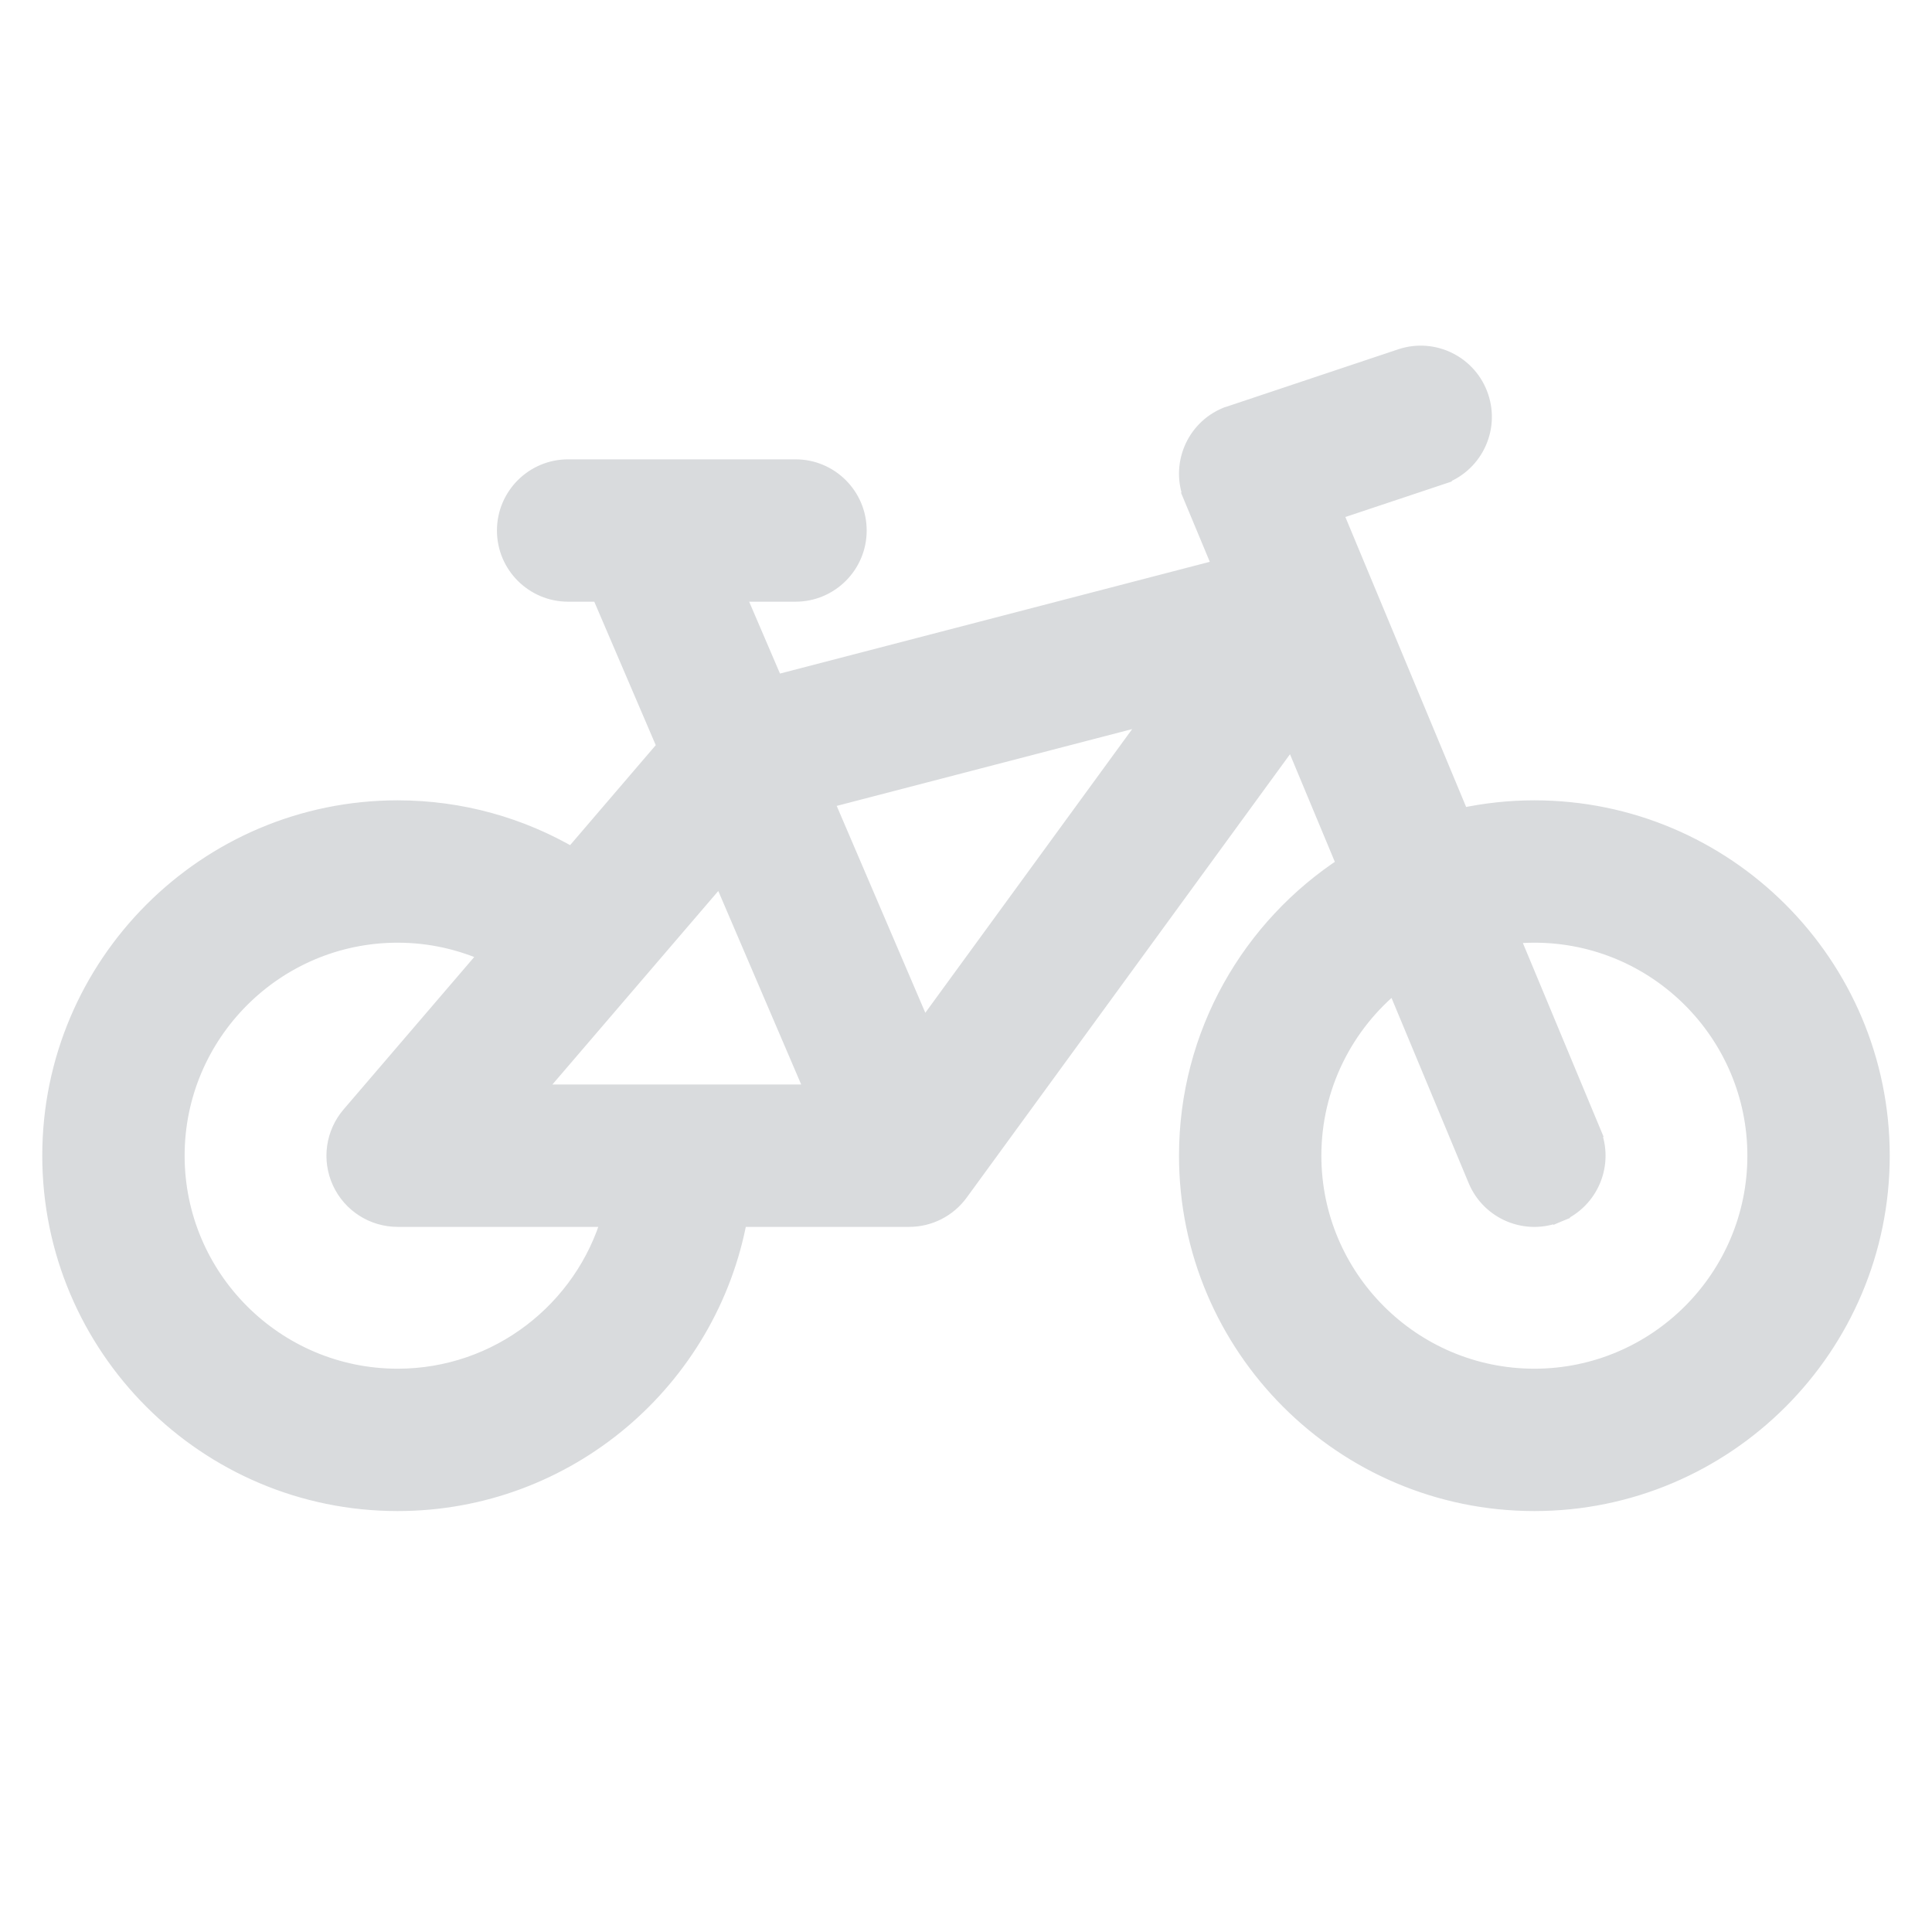 <svg id="SvgjsSvg1001" width="288" height="288" xmlns="http://www.w3.org/2000/svg" version="1.1" xmlns:xlink="http://www.w3.org/1999/xlink" xmlns:svgjs="http://svgjs.com/svgjs"><defs id="SvgjsDefs1002"></defs><g id="SvgjsG1008" transform="matrix(1,0,0,1,0,0)"><svg xmlns="http://www.w3.org/2000/svg" width="288" height="288" fill="none" viewBox="0 0 32 32"><path fill="#d9dbdd" stroke="#d9dbdd" stroke-width=".3" d="M23.206 5.928L23.206 5.928L20.322 6.892L20.321 6.892L20.311 6.896C19.787 7.114 19.539 7.717 19.757 8.241L19.896 8.184L19.757 8.241L20.243 9.407L12.832 11.334L12.181 9.816H13.176C13.744 9.816 14.205 9.355 14.205 8.787C14.205 8.219 13.744 7.758 13.176 7.758H9.41C8.842 7.758 8.381 8.219 8.381 8.787C8.381 9.355 8.842 9.816 9.41 9.816H9.942L11.036 12.369L9.476 14.19C8.627 13.692 7.639 13.406 6.586 13.406C3.423 13.406 0.85 15.979 0.85 19.142C0.85 22.305 3.423 24.878 6.586 24.878C9.398 24.878 11.743 22.845 12.229 20.171H15.059C15.387 20.171 15.696 20.014 15.89 19.748L21.402 12.189L22.295 14.331C20.721 15.354 19.678 17.128 19.678 19.142C19.678 22.305 22.251 24.878 25.414 24.878C28.577 24.878 31.15 22.305 31.15 19.142C31.15 15.979 28.577 13.406 25.414 13.406C24.995 13.406 24.587 13.452 24.193 13.538L22.083 8.472L23.857 7.88L23.809 7.738L23.857 7.88C24.396 7.7 24.687 7.118 24.507 6.579C24.328 6.04 23.745 5.748 23.206 5.928ZM25.81 20.092L25.752 19.954L25.81 20.092C26.334 19.874 26.582 19.271 26.364 18.747L26.225 18.804L26.364 18.747L25.006 15.487C25.14 15.472 25.276 15.464 25.414 15.464C27.442 15.464 29.092 17.114 29.092 19.142C29.092 21.17 27.442 22.82 25.414 22.82C23.386 22.82 21.736 21.17 21.736 19.142C21.736 17.988 22.271 16.956 23.107 16.281L24.464 19.538C24.683 20.063 25.285 20.311 25.81 20.092ZM6.586 22.82C4.558 22.82 2.908 21.17 2.908 19.142C2.908 17.114 4.558 15.464 6.586 15.464C7.126 15.464 7.639 15.582 8.102 15.793L5.805 18.473C5.805 18.473 5.805 18.473 5.805 18.473C5.543 18.778 5.483 19.207 5.651 19.572C5.819 19.937 6.184 20.171 6.586 20.171H10.116C9.67 21.7 8.256 22.82 6.586 22.82ZM8.823 18.113L11.94 14.477L13.498 18.113H8.823ZM15.292 17.076L13.652 13.247L19.121 11.825L15.292 17.076Z" class="colorF3AE07 svgShape colorStrokeD9DBDD svgStroke"></path></svg></g></svg>